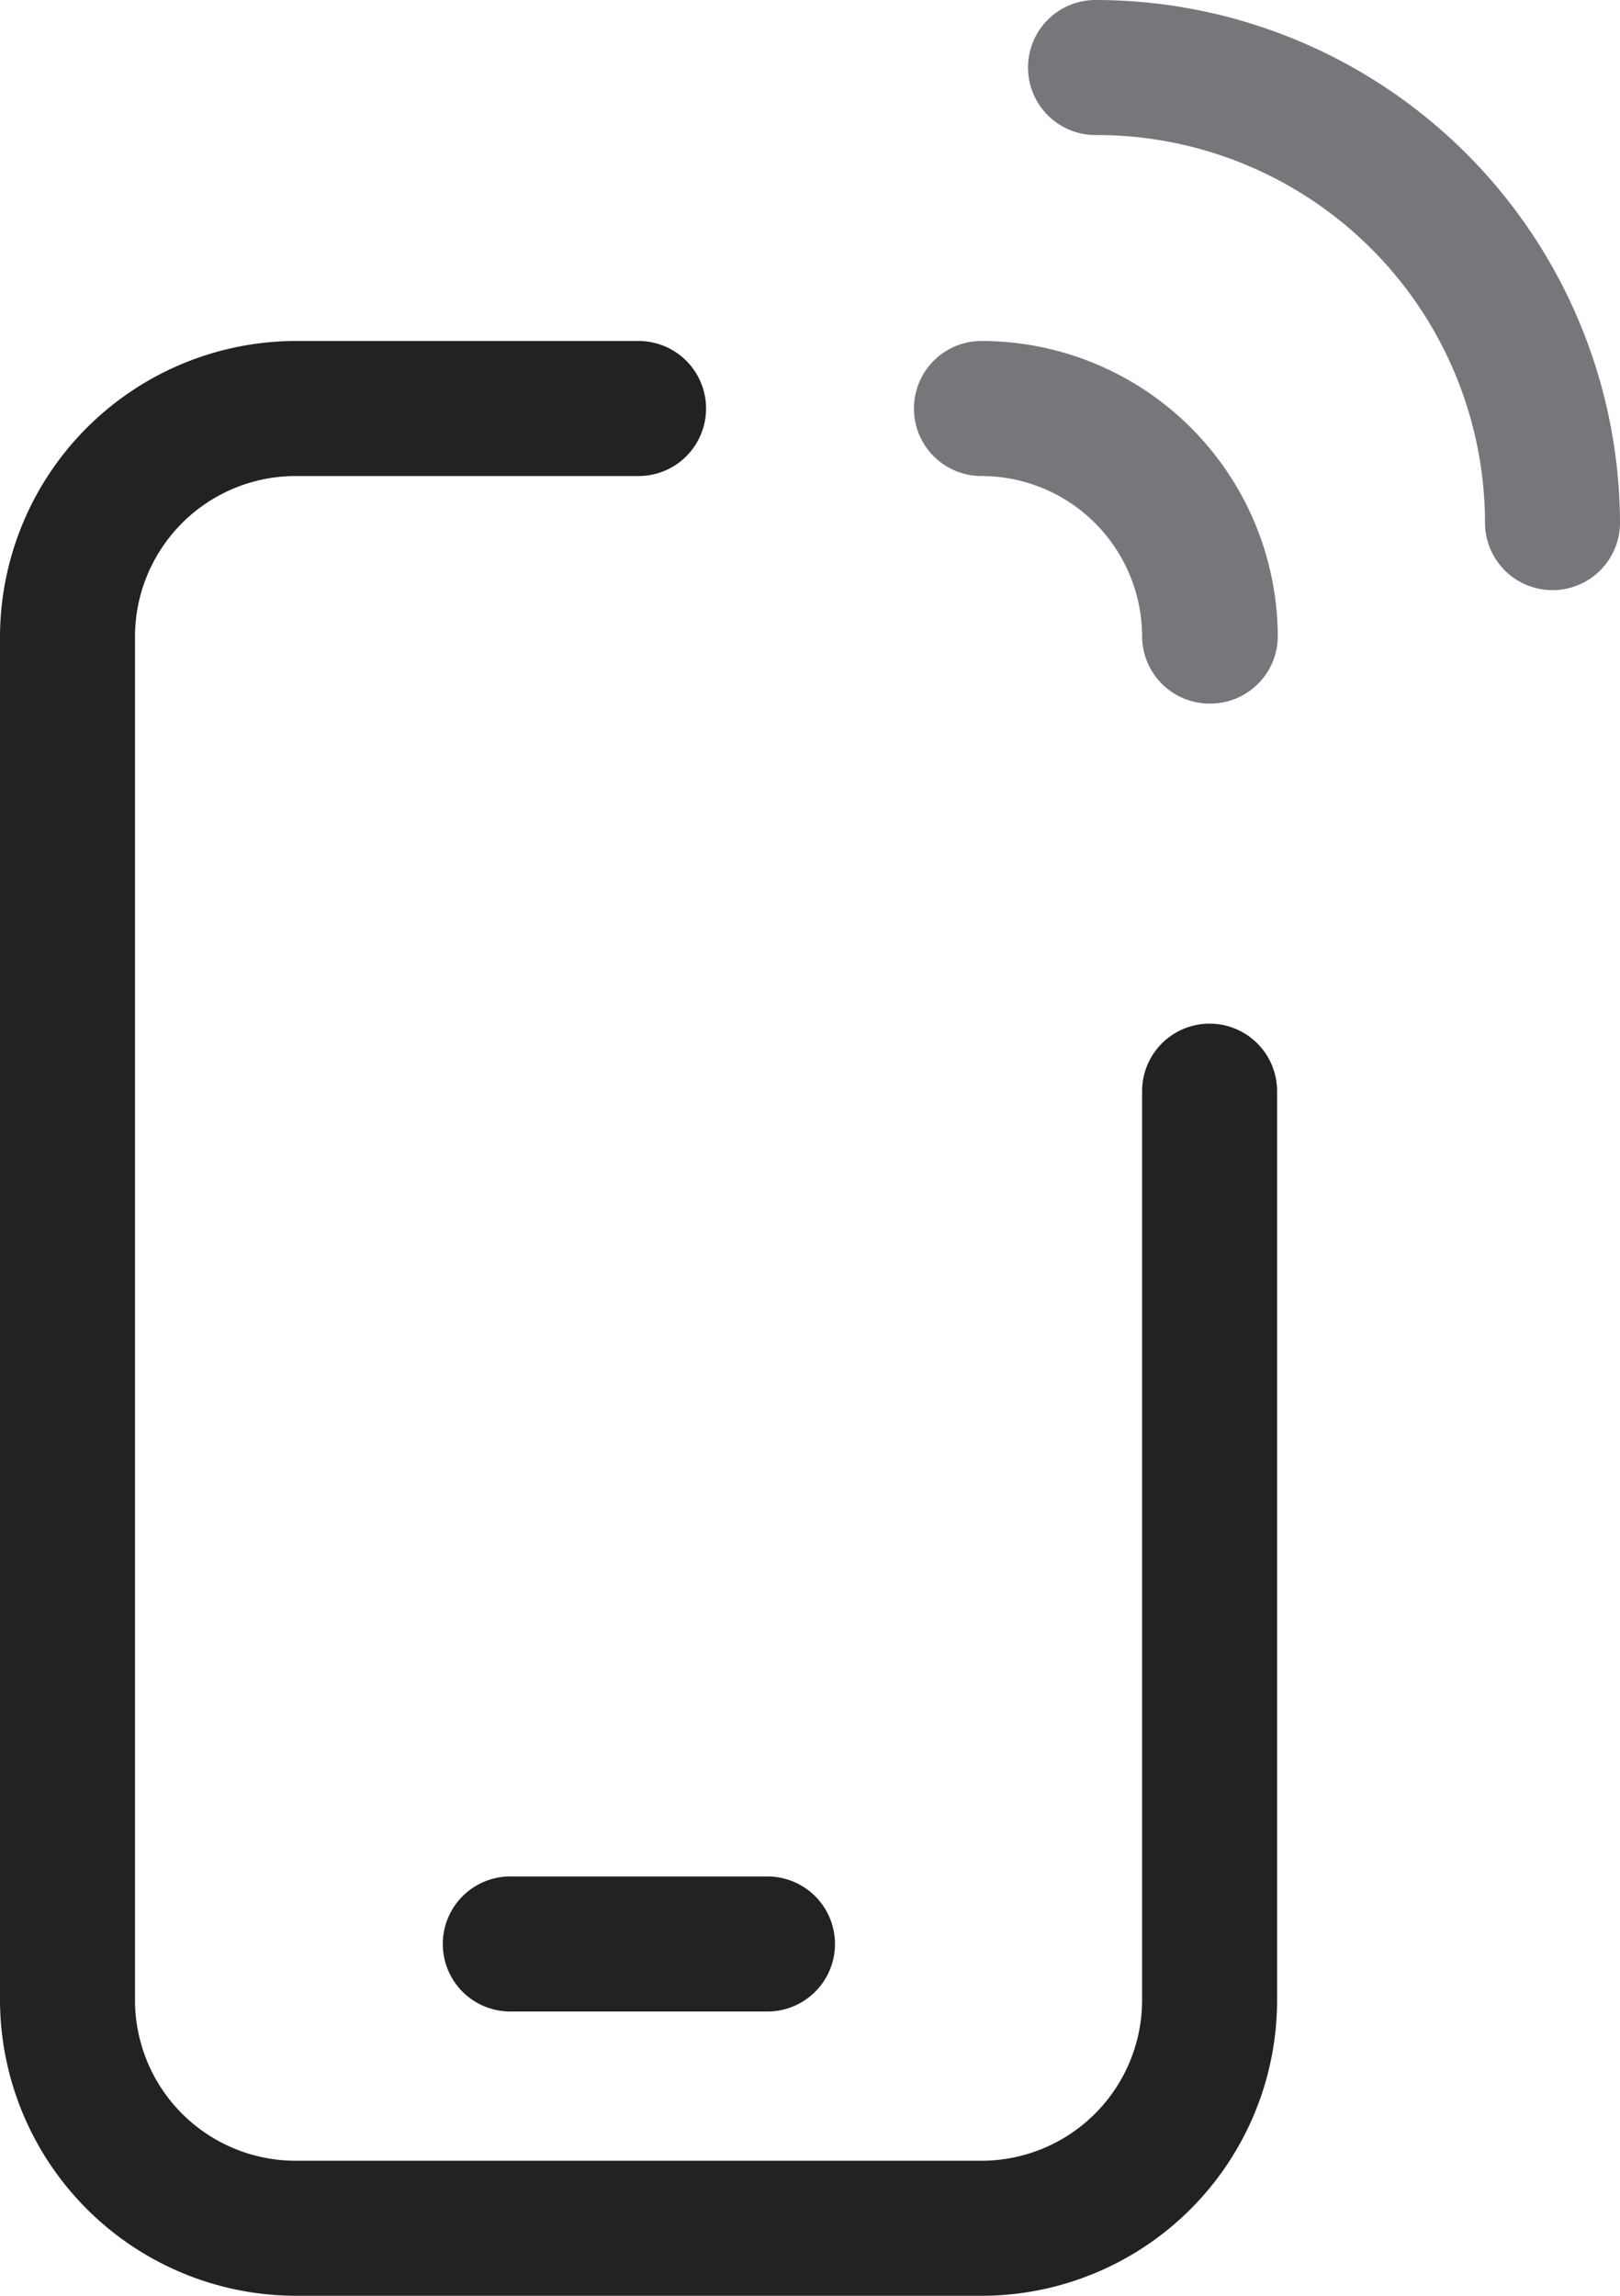 <svg xmlns="http://www.w3.org/2000/svg" viewBox="0 0 24 34"><defs><style>.cls-1{fill:#212322;}.cls-2{fill:#76777A;}</style></defs><g id="Layer_2" data-name="Layer 2"><g id="Layer_1-2" data-name="Layer 1"><path class="cls-1" d="M11.37,29.79H7.56a1,1,0,0,1,0-2h3.81a1,1,0,0,1,0,2Z"/><path class="cls-2" d="M17.92,10.42a1,1,0,0,1-1-1,2.38,2.38,0,0,0-2.38-2.37,1,1,0,0,1,0-2,4.39,4.39,0,0,1,4.39,4.37,1,1,0,0,1-1,1Z"/><path class="cls-1" d="M14.54,34H4.39A4.39,4.39,0,0,1,0,29.63V9.42A4.39,4.39,0,0,1,4.39,5.05H9.46a1,1,0,0,1,0,2H4.39A2.38,2.38,0,0,0,2,9.42V29.63A2.38,2.38,0,0,0,4.39,32H14.54a2.38,2.38,0,0,0,2.38-2.37V16.16a1,1,0,1,1,2,0V29.63A4.38,4.38,0,0,1,14.54,34Z"/><path class="cls-2" d="M23,8.74a1,1,0,0,1-1-1A5.75,5.75,0,0,0,16.23,2a1,1,0,0,1,0-2A7.77,7.77,0,0,1,24,7.74a1,1,0,0,1-1,1Z"/></g></g></svg>
